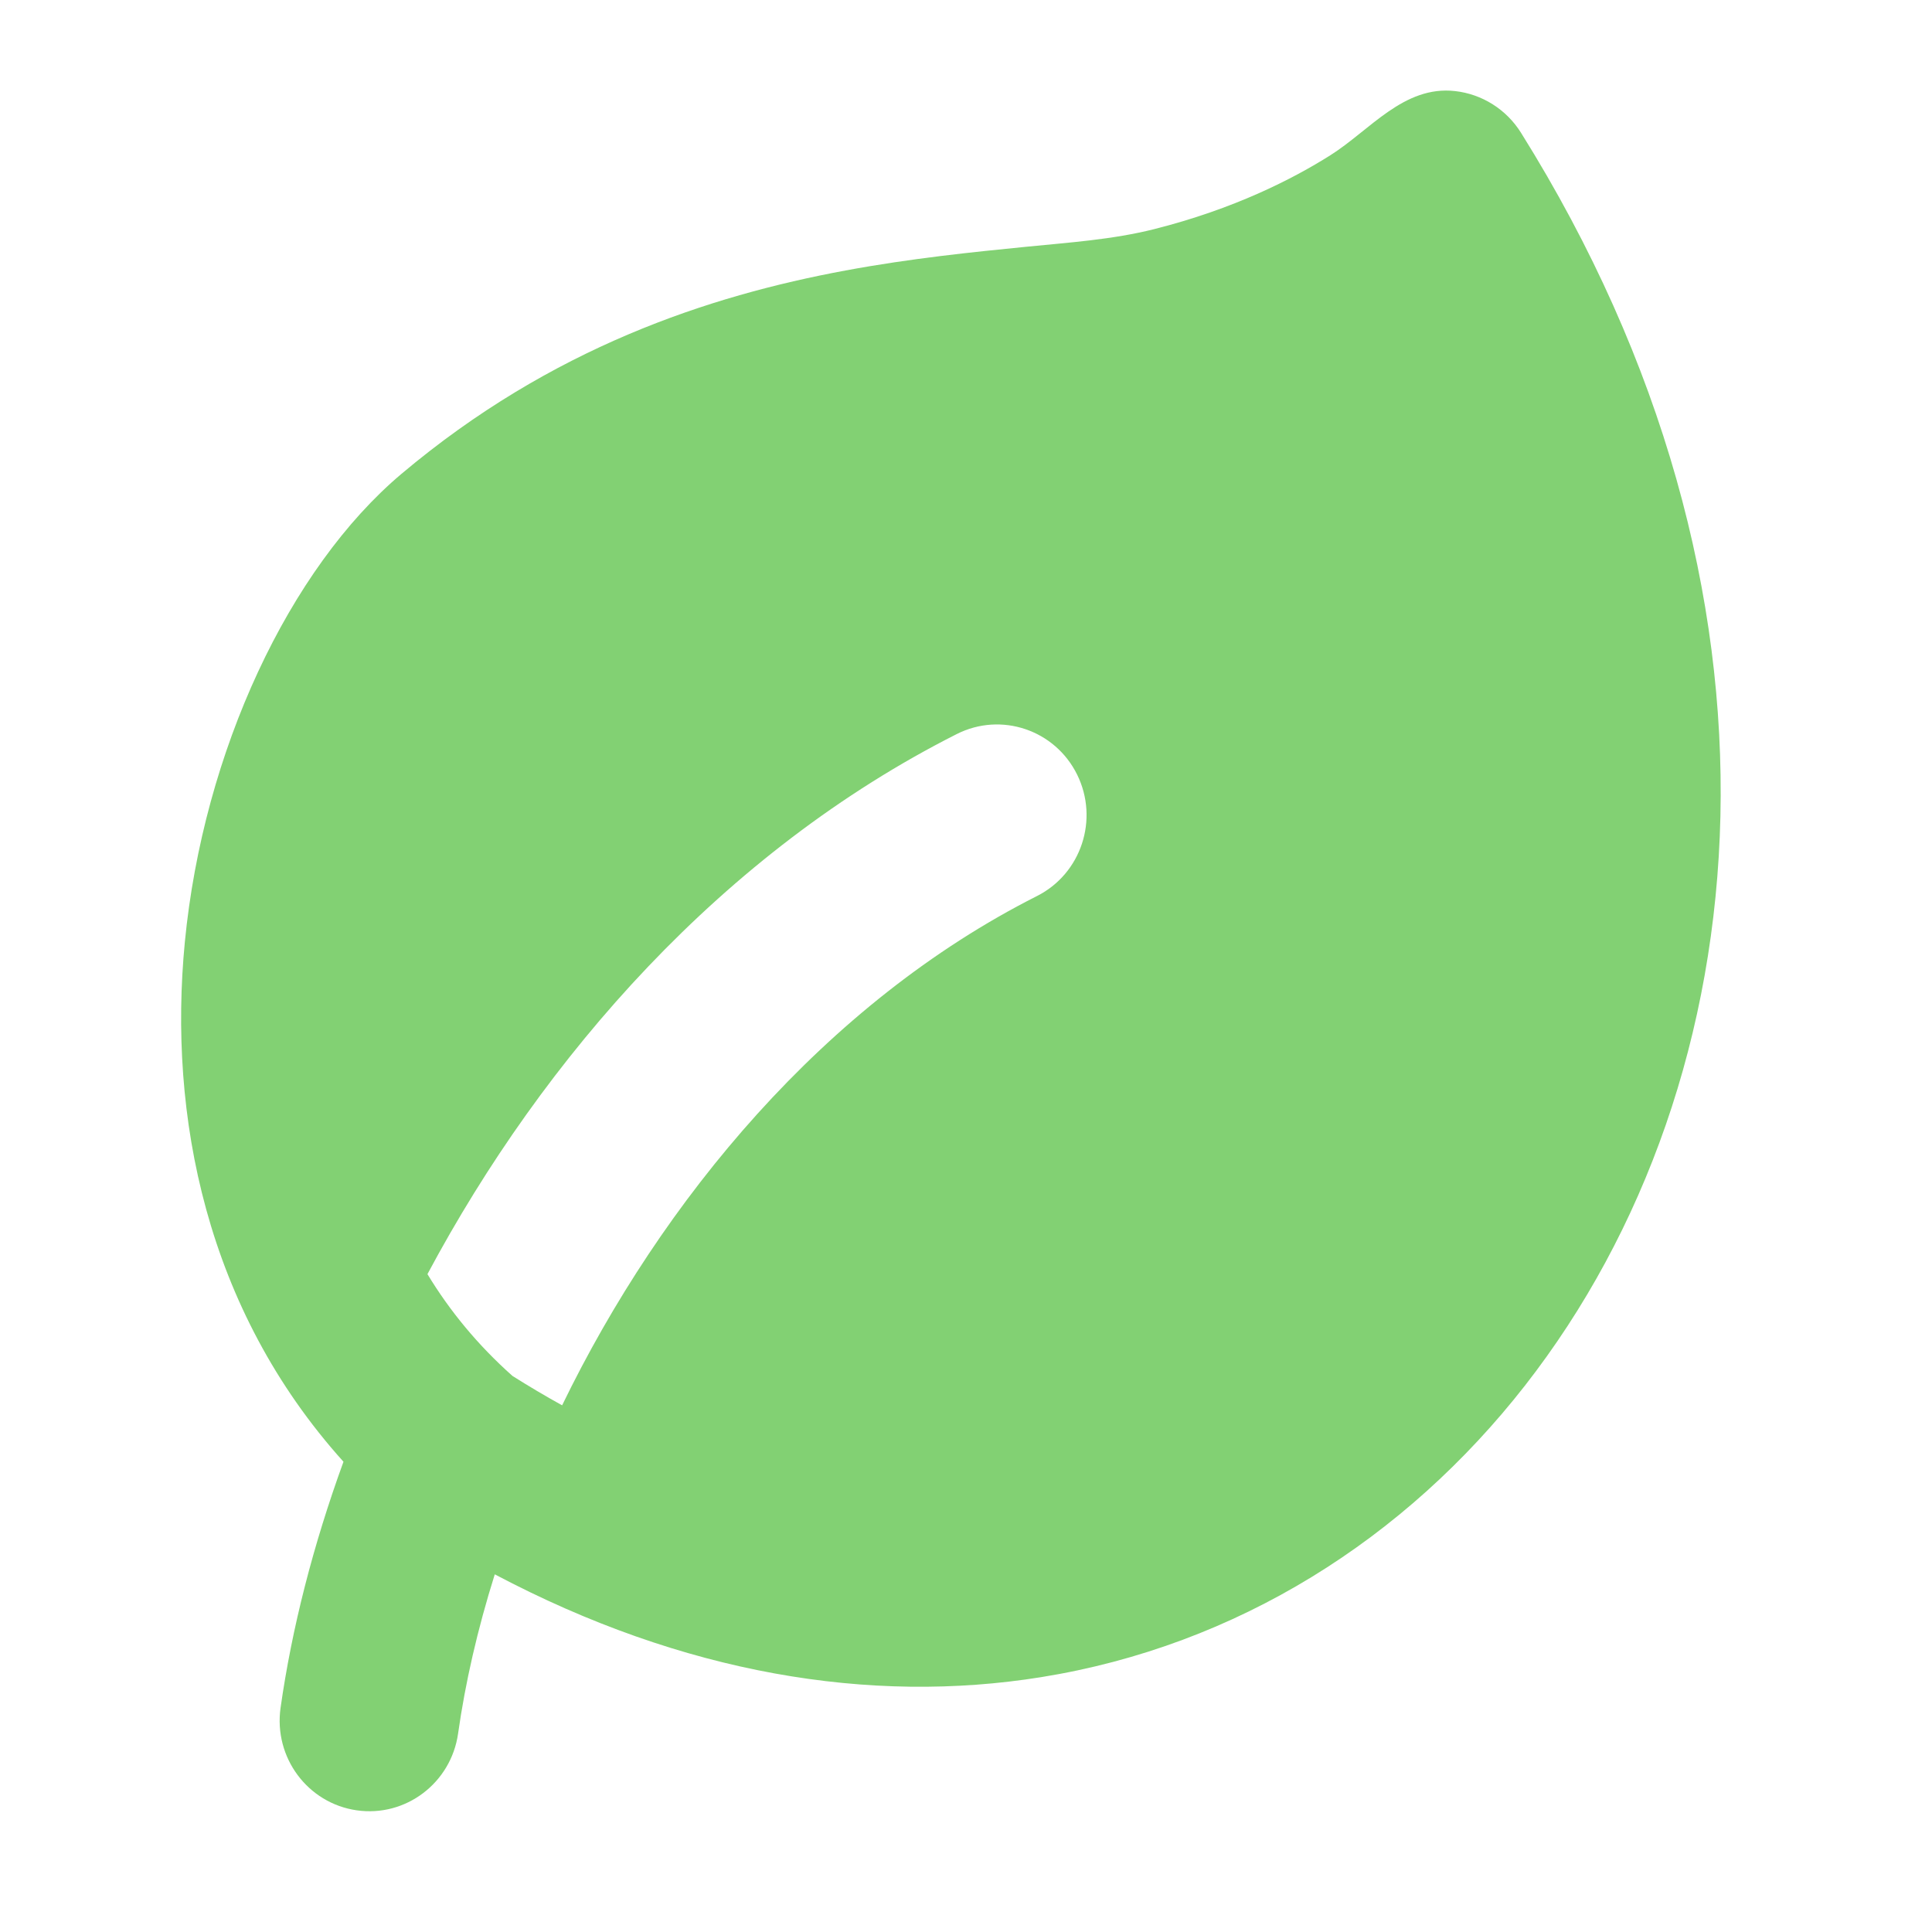 <?xml version="1.0" encoding="UTF-8"?> <svg xmlns="http://www.w3.org/2000/svg" width="64" height="64" viewBox="0 0 64 64" fill="none"> <path fill-rule="evenodd" clip-rule="evenodd" d="M48.202 3.017C49.099 3.118 49.902 3.626 50.384 4.396C59.889 19.599 58.454 35.736 50.515 45.901C46.552 50.974 40.982 54.514 34.489 55.558C28.821 56.469 22.629 55.451 16.39 52.152C15.816 53.978 15.411 55.754 15.175 57.424C14.943 59.064 13.438 60.204 11.815 59.969C10.191 59.735 9.062 58.216 9.294 56.575C9.666 53.949 10.371 51.188 11.378 48.422C6.814 43.351 5.568 36.939 6.123 31.207C6.735 24.888 9.587 18.823 13.303 15.694C18.268 11.514 23.483 9.8 28.009 8.96C30.199 8.554 32.253 8.348 33.981 8.176C35.401 8.034 36.855 7.939 38.243 7.588C40.871 6.924 42.813 5.936 44.071 5.142C45.383 4.314 46.502 2.825 48.202 3.017ZM18.621 46.553C21.923 39.753 27.323 33.232 34.352 29.682C35.819 28.941 36.413 27.139 35.68 25.657C34.947 24.175 33.163 23.575 31.695 24.316C23.951 28.227 18.016 34.99 14.16 42.207C14.893 43.419 15.824 44.555 16.978 45.581C17.529 45.928 18.076 46.252 18.621 46.553Z" fill="#82D173"></path> </svg> 